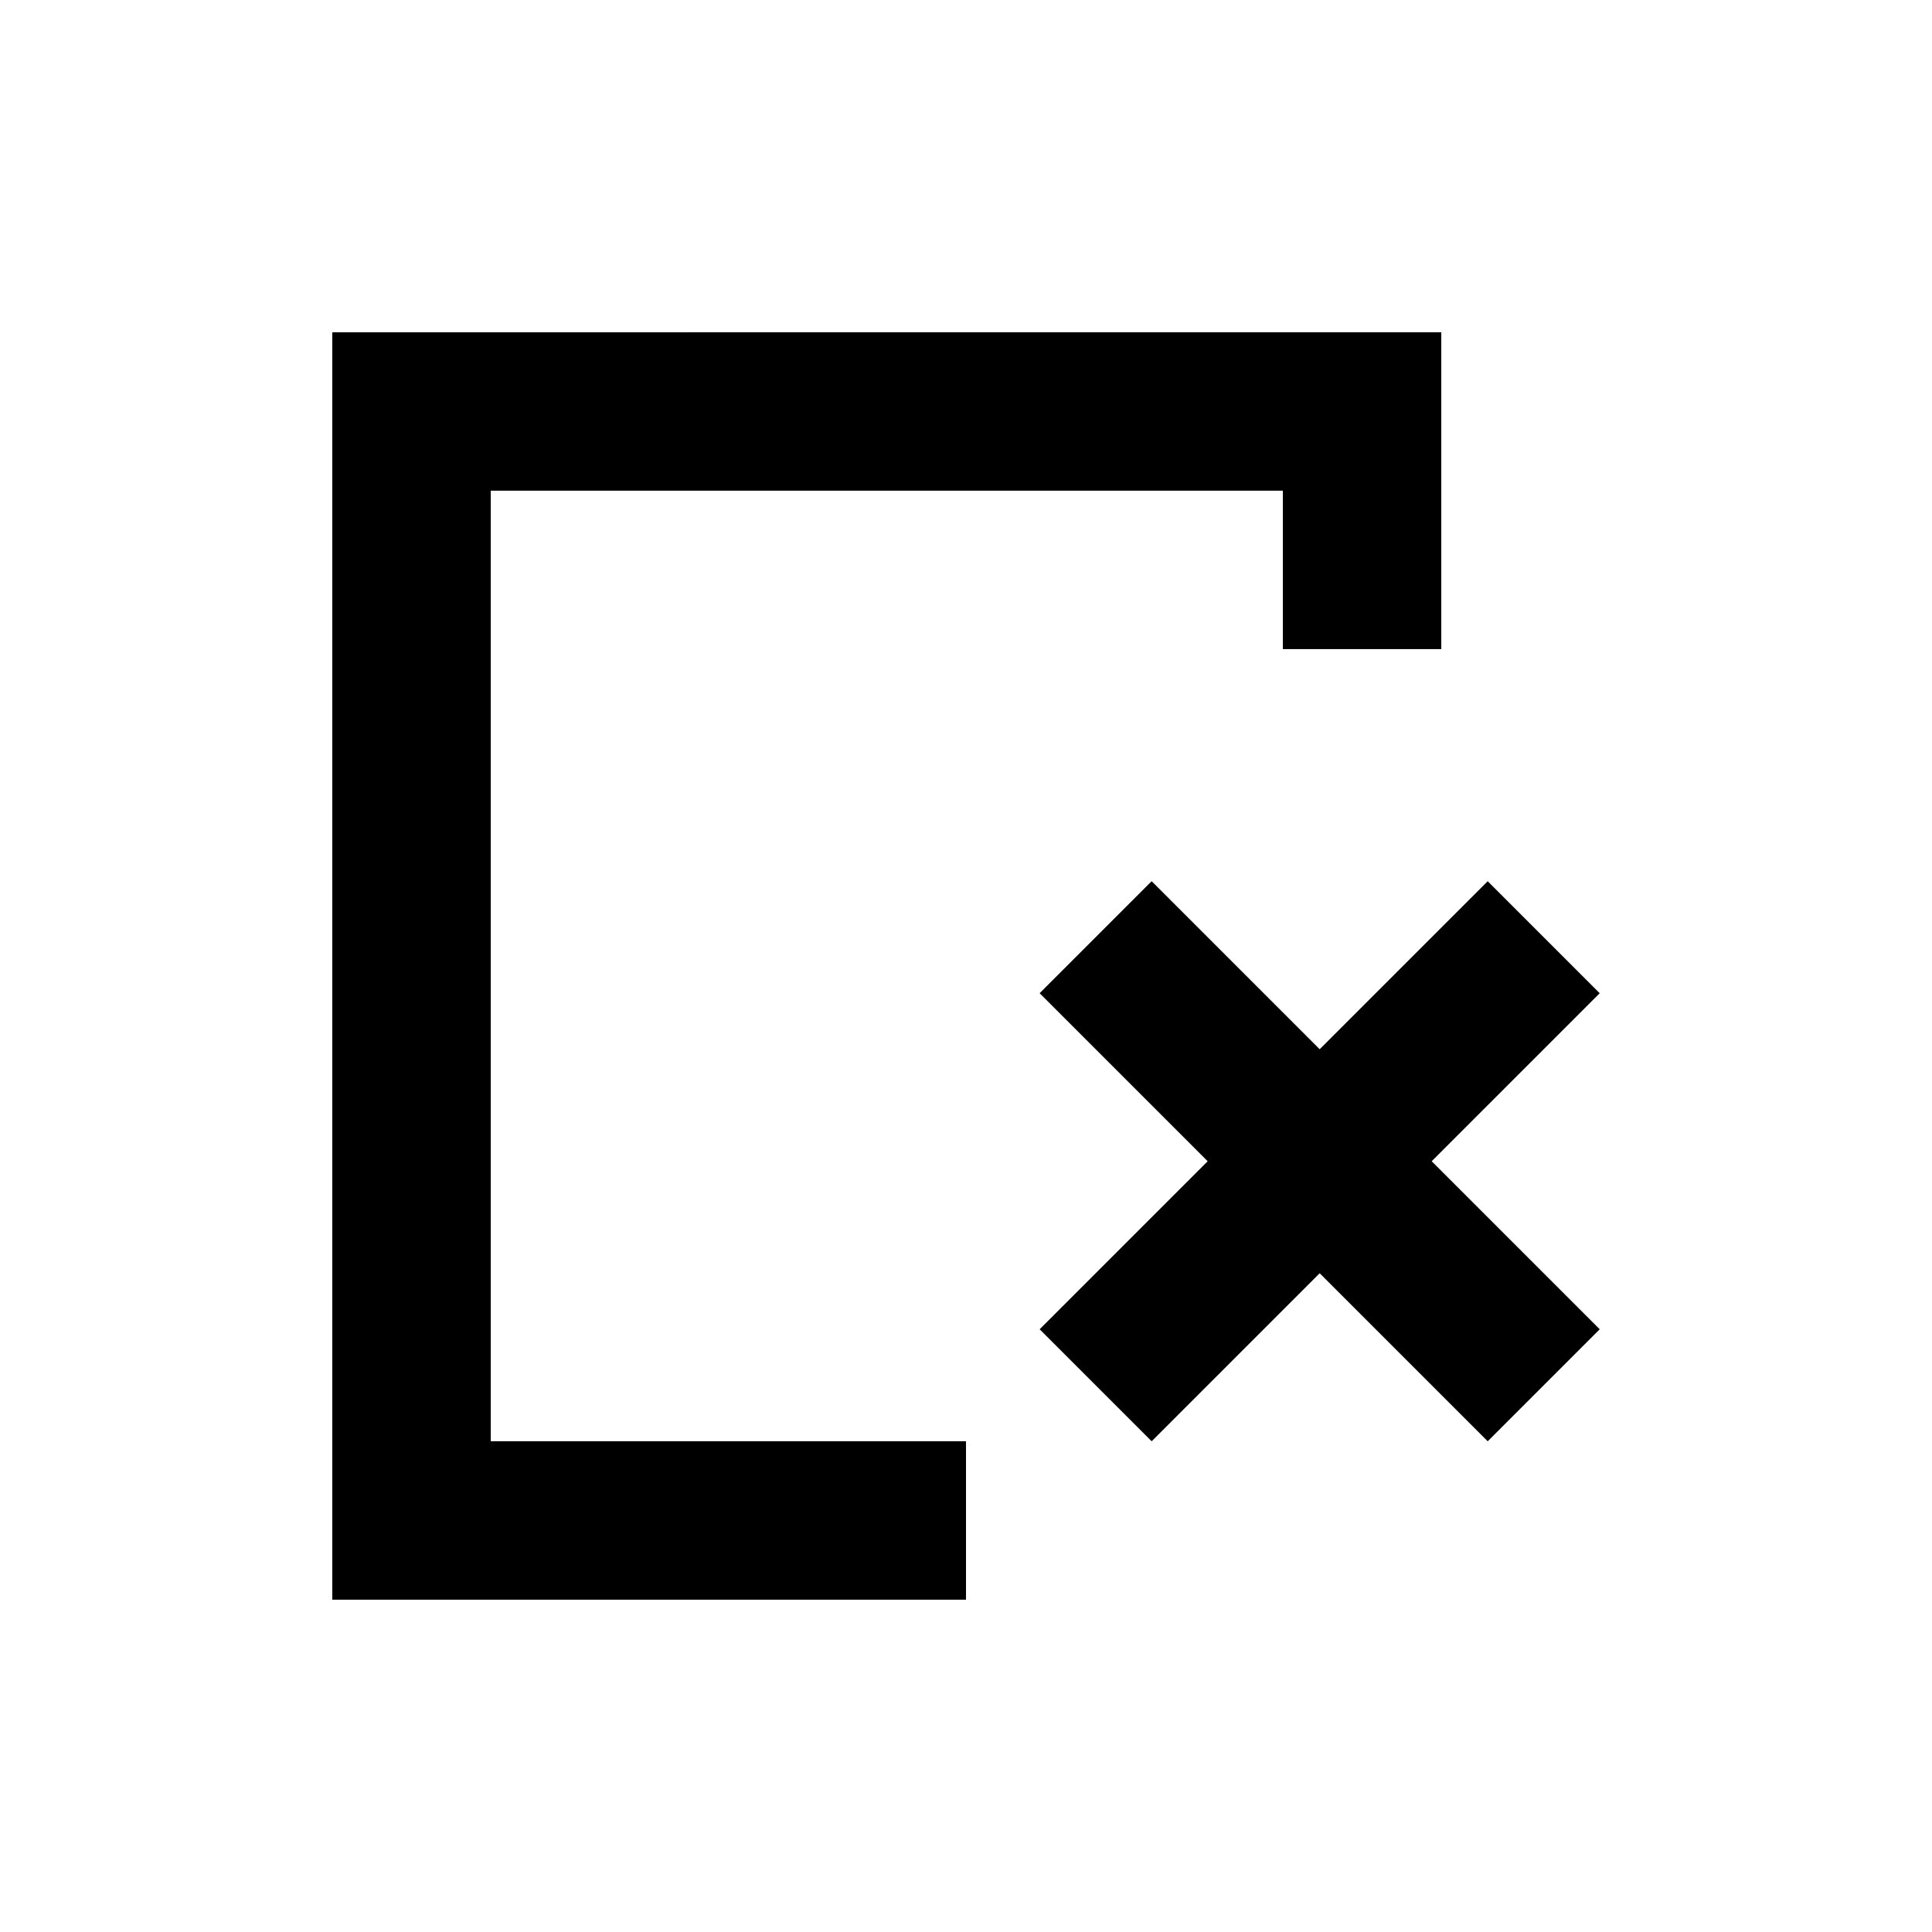 <?xml version="1.0" encoding="UTF-8"?>
<!-- Uploaded to: SVG Repo, www.svgrepo.com, Generator: SVG Repo Mixer Tools -->
<svg fill="#000000" width="800px" height="800px" version="1.1" viewBox="144 144 512 512" xmlns="http://www.w3.org/2000/svg">
 <path d="m232.06 232.06v335.87h167.94v-41.984h-125.95v-251.91h209.92v41.984h41.984v-83.969zm217.14 145.47-29.684 29.684 44.527 44.527-44.527 44.527 29.684 29.684 44.527-44.527 44.527 44.527 29.684-29.684-44.527-44.527 44.527-44.527-29.684-29.684-44.527 44.527z"/>
</svg>